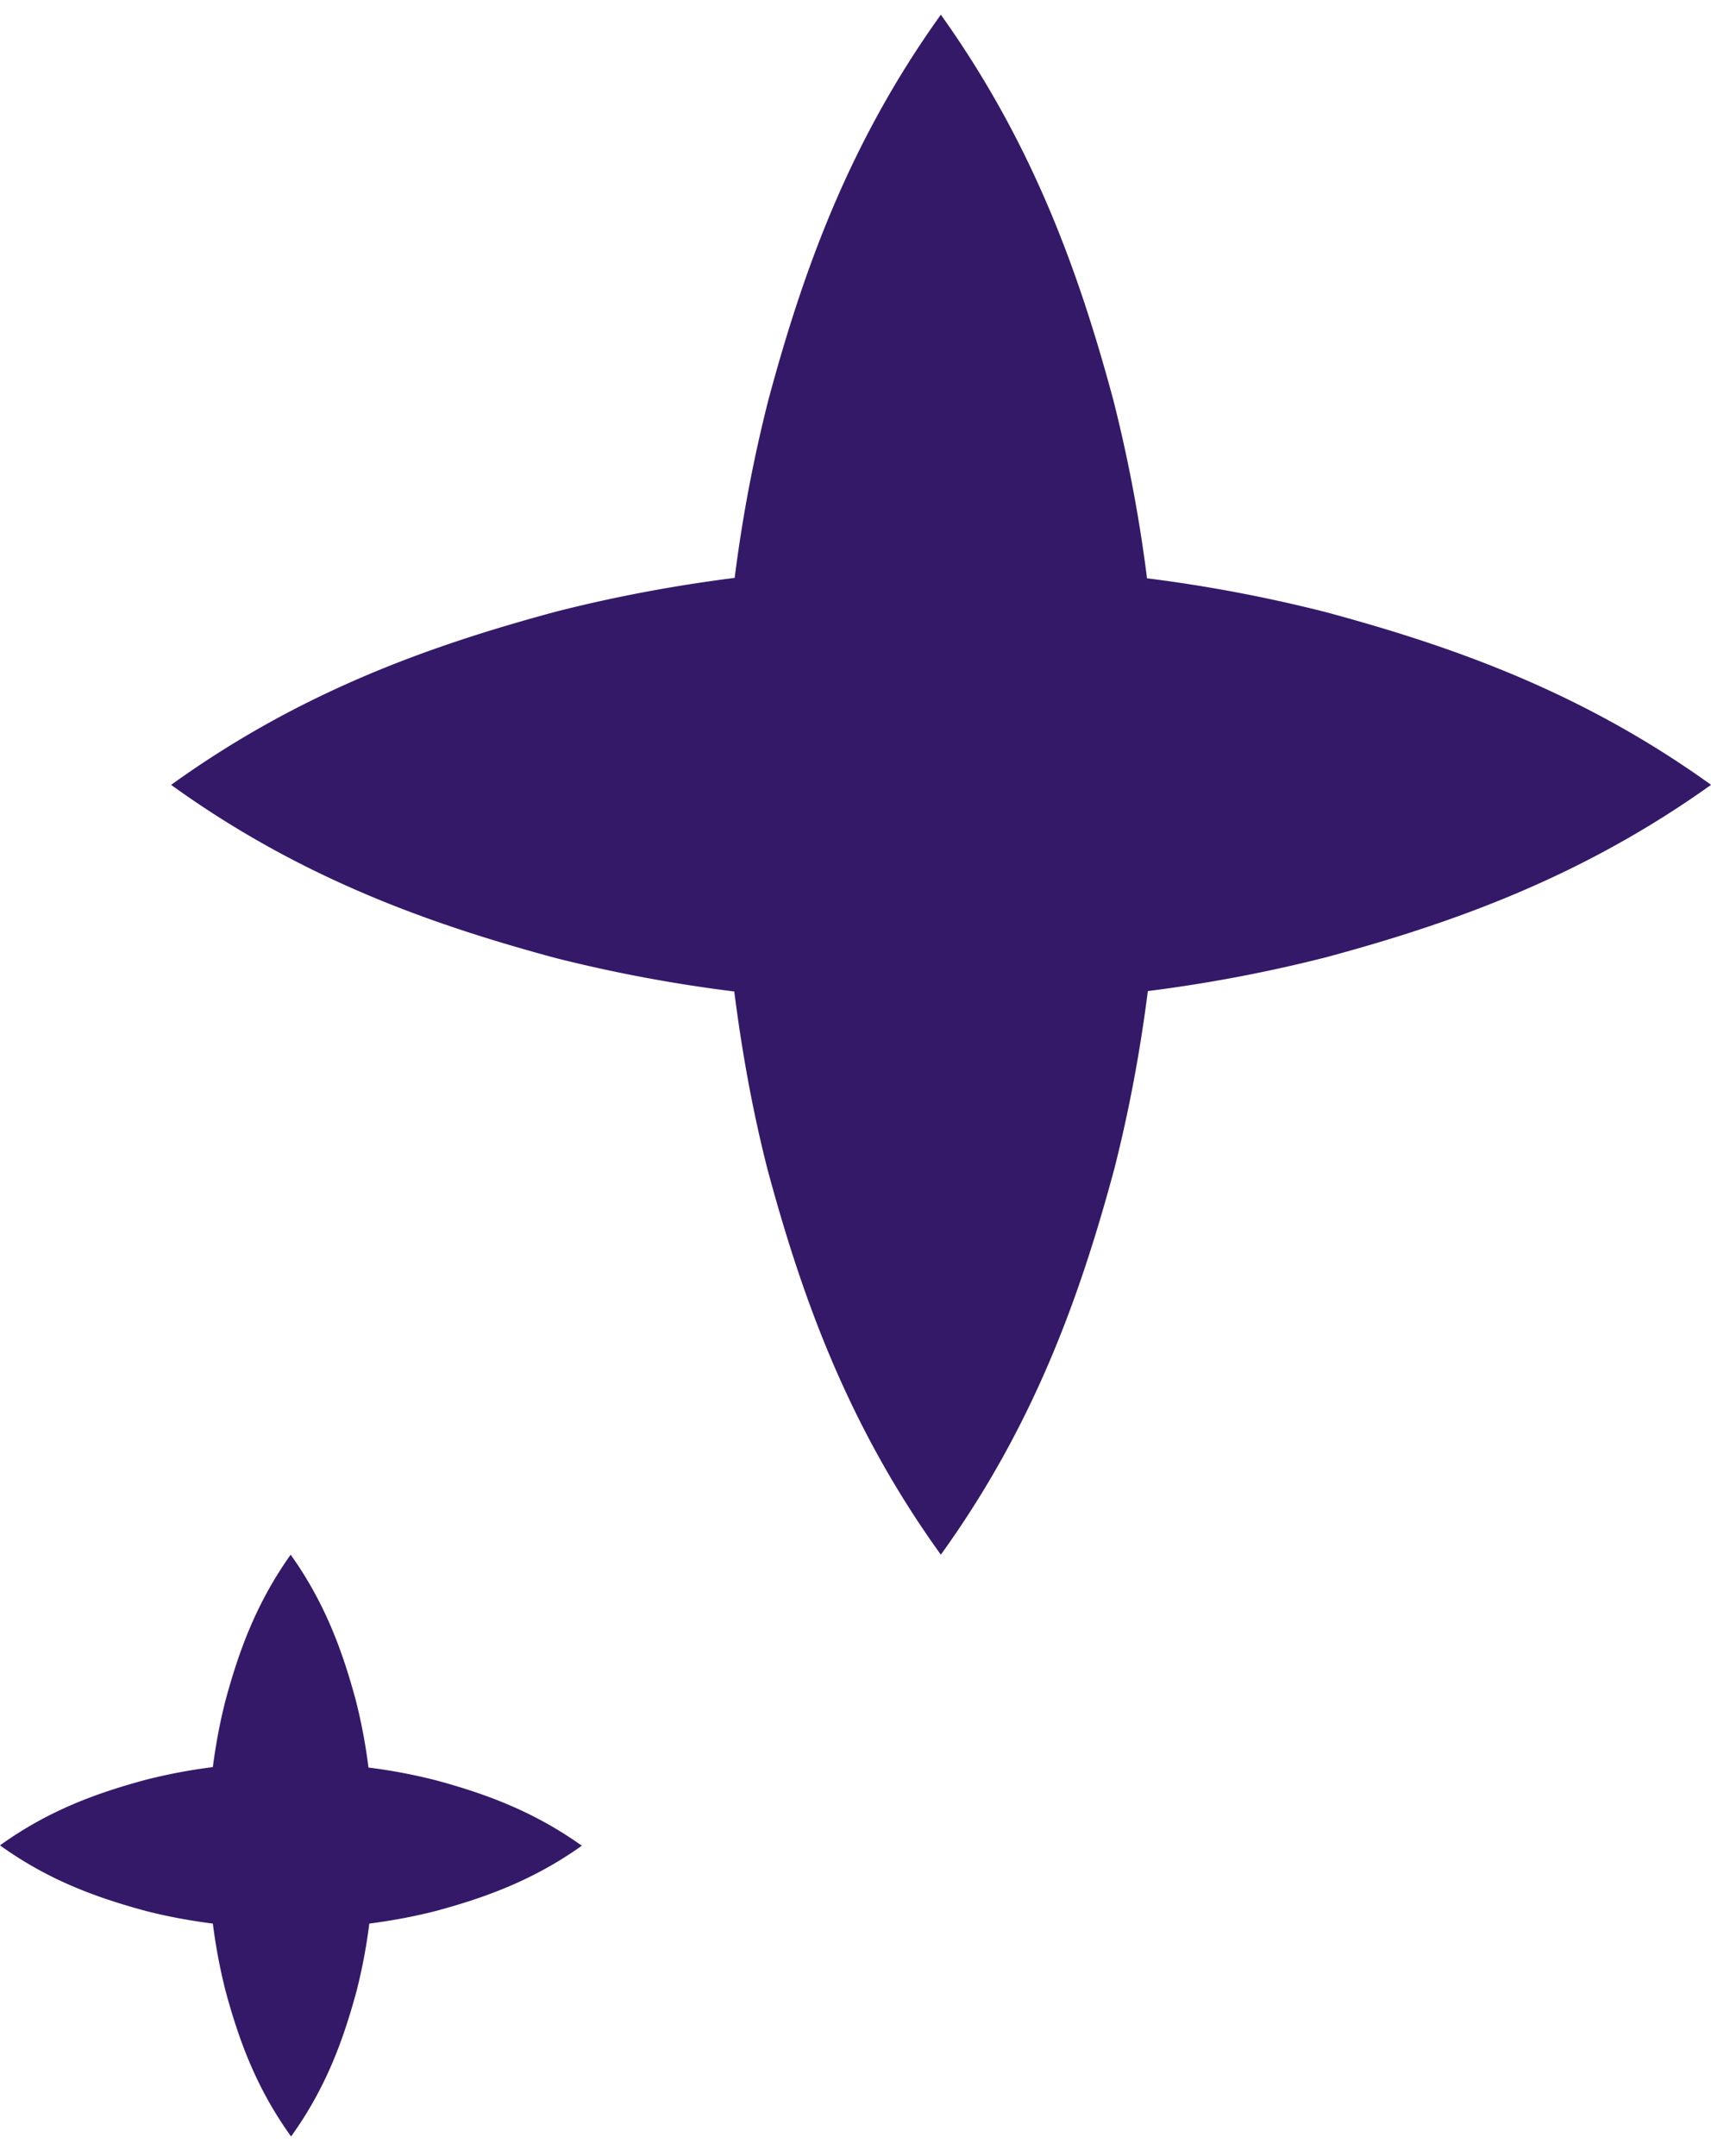 <svg xmlns="http://www.w3.org/2000/svg" fill="none" viewBox="0 0 50 63"><path fill="#1e0059" d="M49.988 22.923c-3.753-2.692-7.494-4.025-11.247-5.037a43 43 0 0 0-5.222-.988 43 43 0 0 0-.988-5.222C31.519 7.923 30.173 4.182 27.494.429c-2.692 3.753-4.025 7.494-5.037 11.247a43 43 0 0 0-.988 5.21c-1.74.222-3.481.543-5.222.987C12.494 18.885 8.753 20.231 5 22.935c3.753 2.704 7.494 4.05 11.247 5.062a43 43 0 0 0 5.21.975c.222 1.74.53 3.47.975 5.21 1.012 3.753 2.358 7.494 5.062 11.247 2.704-3.753 4.05-7.494 5.062-11.247.444-1.74.765-3.482.987-5.222a43 43 0 0 0 5.21-.988c3.753-1.012 7.494-2.358 11.247-5.037zm-33 31c-1.42-1.01-2.827-1.516-4.247-1.901a16 16 0 0 0-1.973-.373 16 16 0 0 0-.373-1.973c-.385-1.42-.89-2.828-1.901-4.247-1.01 1.42-1.516 2.827-1.901 4.247-.168.65-.289 1.311-.373 1.96a16 16 0 0 0-1.973.374c-1.42.385-2.827.89-4.247 1.913 1.42 1.022 2.827 1.528 4.247 1.913.65.168 1.311.288 1.973.373.084.661.205 1.311.373 1.973.385 1.42.89 2.827 1.913 4.247 1.023-1.42 1.528-2.828 1.913-4.247a16 16 0 0 0 .373-1.973c.65-.085 1.311-.205 1.961-.373 1.42-.385 2.827-.89 4.247-1.901z" opacity=".9"/></svg>